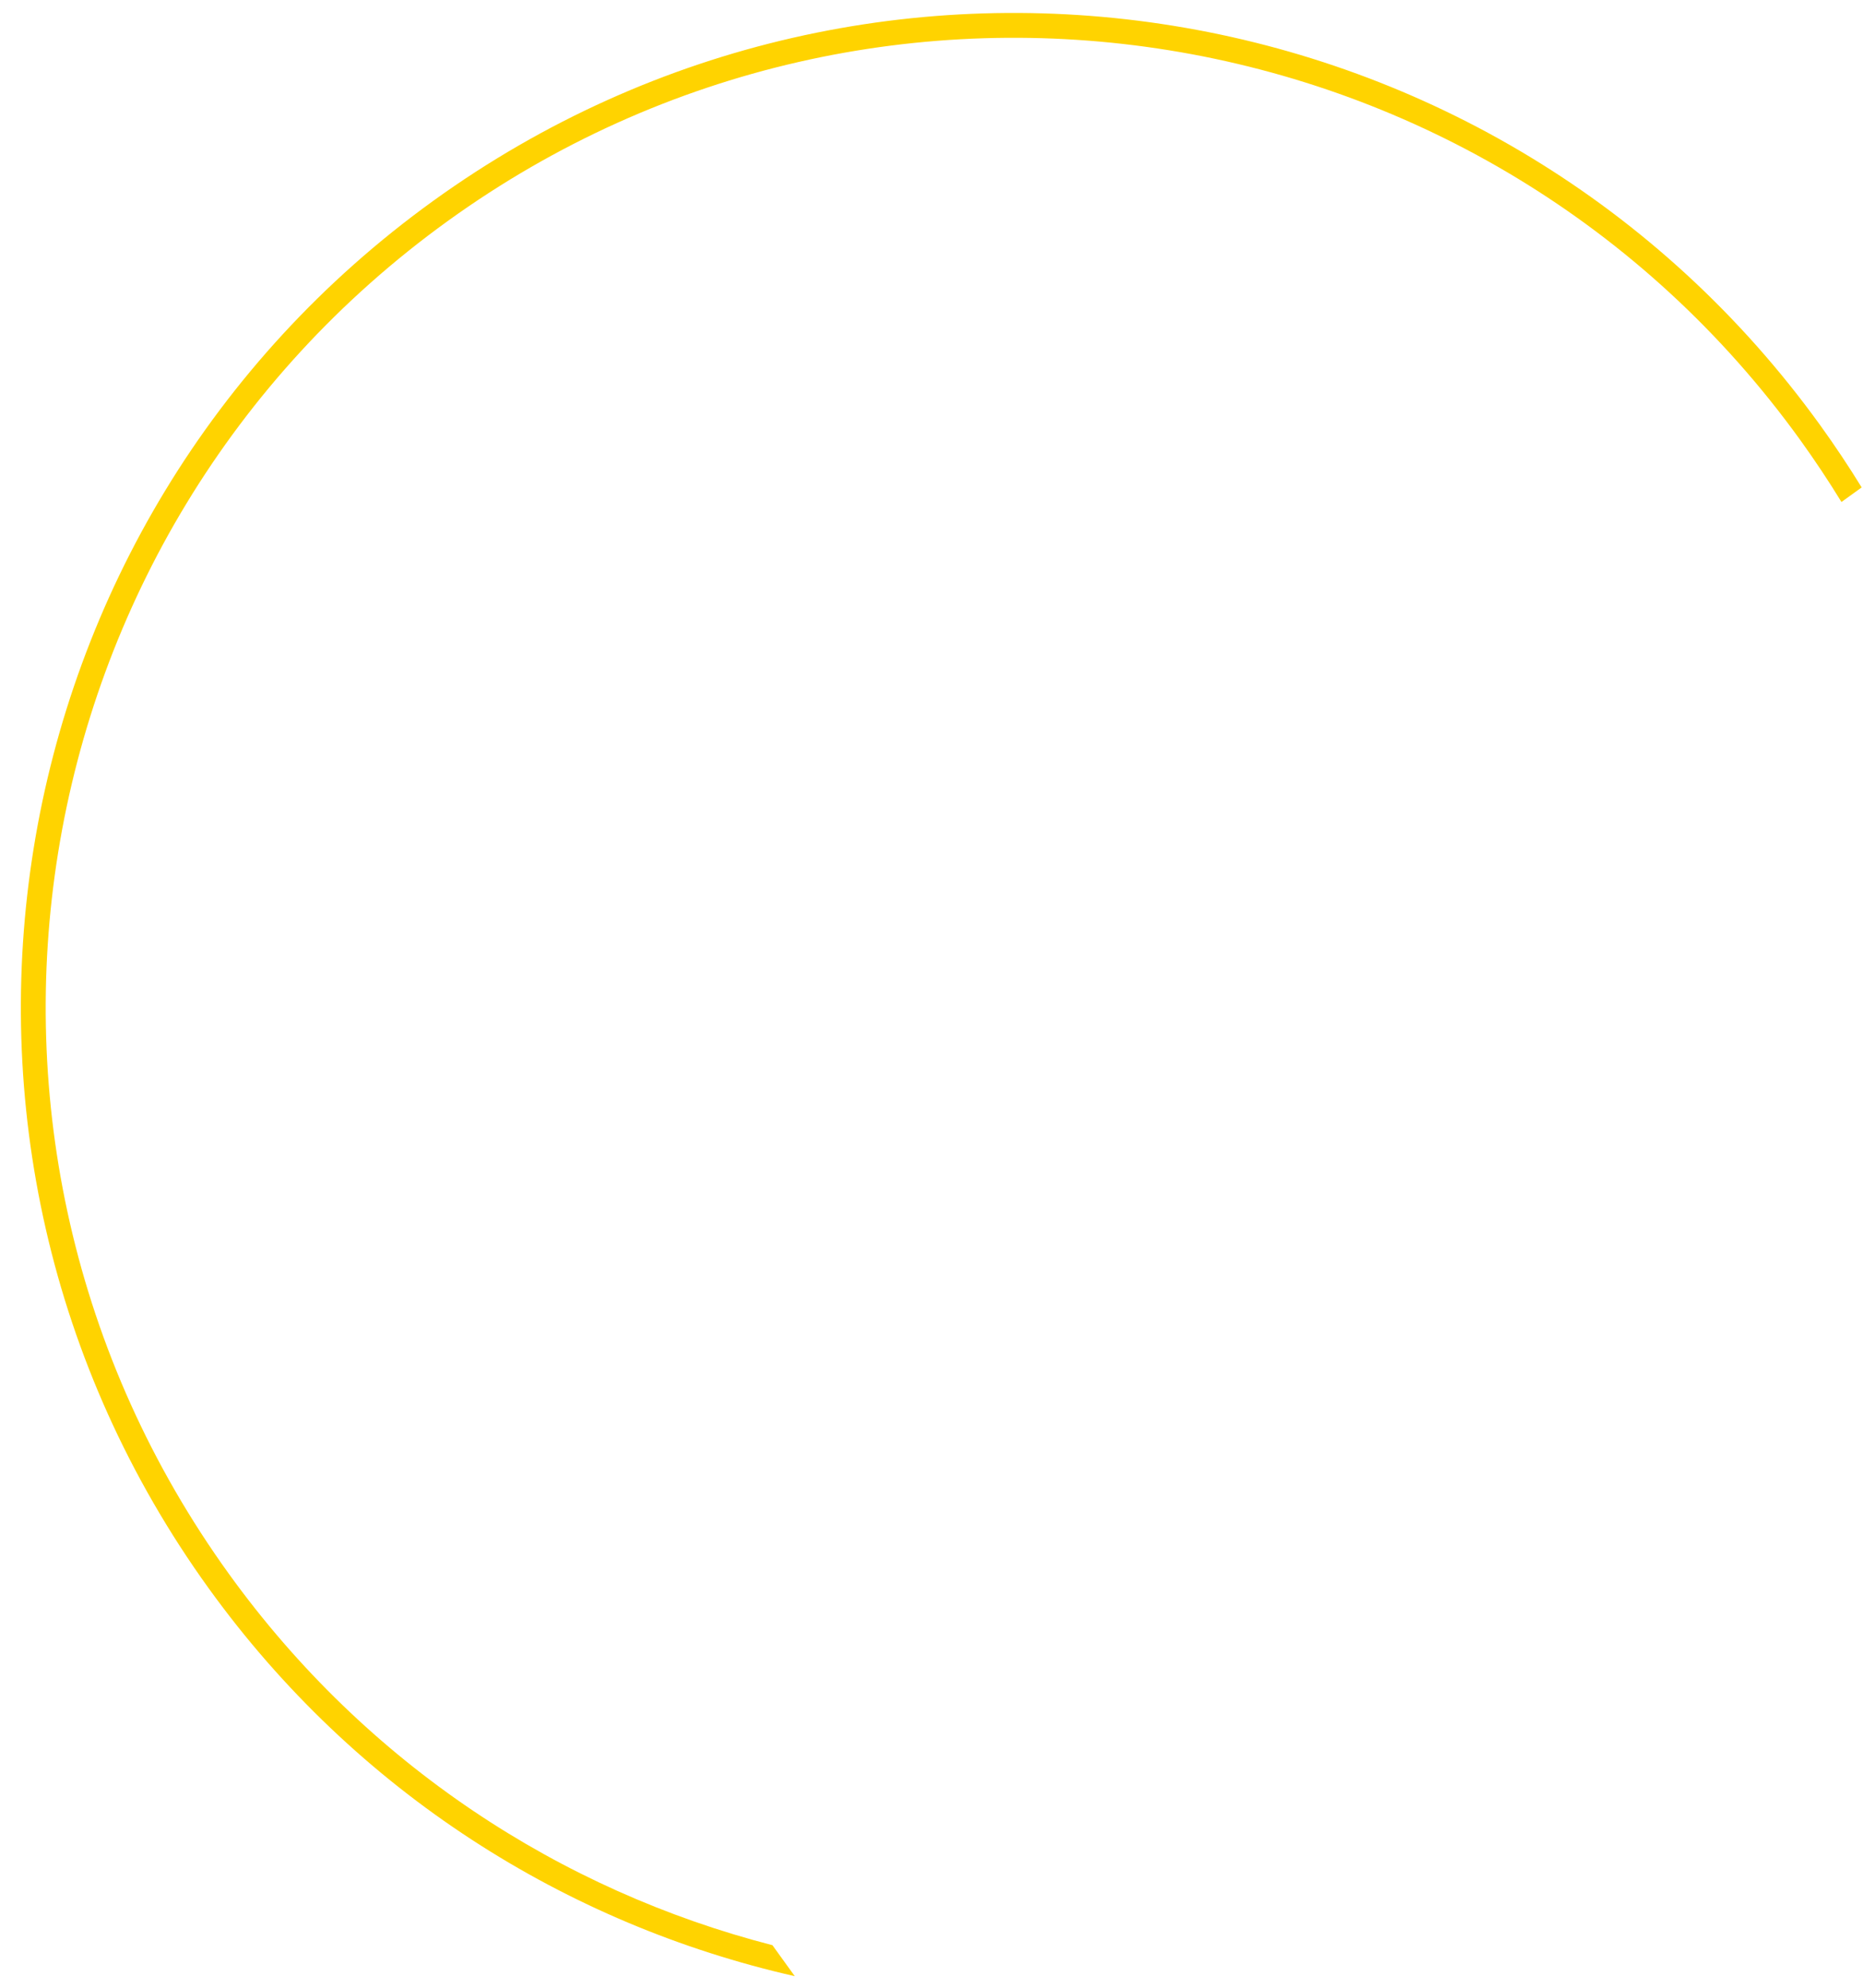 <svg width="75" height="80" viewBox="0 0 75 80" fill="none" xmlns="http://www.w3.org/2000/svg">
<path fill-rule="evenodd" clip-rule="evenodd" d="M31.096 78.287C22.585 76.096 14.761 71.029 9.216 63.344C-3.387 45.877 0.556 21.5 18.023 8.897C35.49 -3.706 59.867 0.237 72.47 17.704C73.06 18.523 73.615 19.357 74.133 20.203L74.946 19.617C74.426 18.77 73.871 17.938 73.281 17.119C60.355 -0.796 35.353 -4.84 17.438 8.086C-0.477 21.012 -4.521 46.014 8.405 63.929C14.341 72.155 22.823 77.457 31.996 79.534L31.096 78.287Z" fill="#FFD300"/>
</svg>
